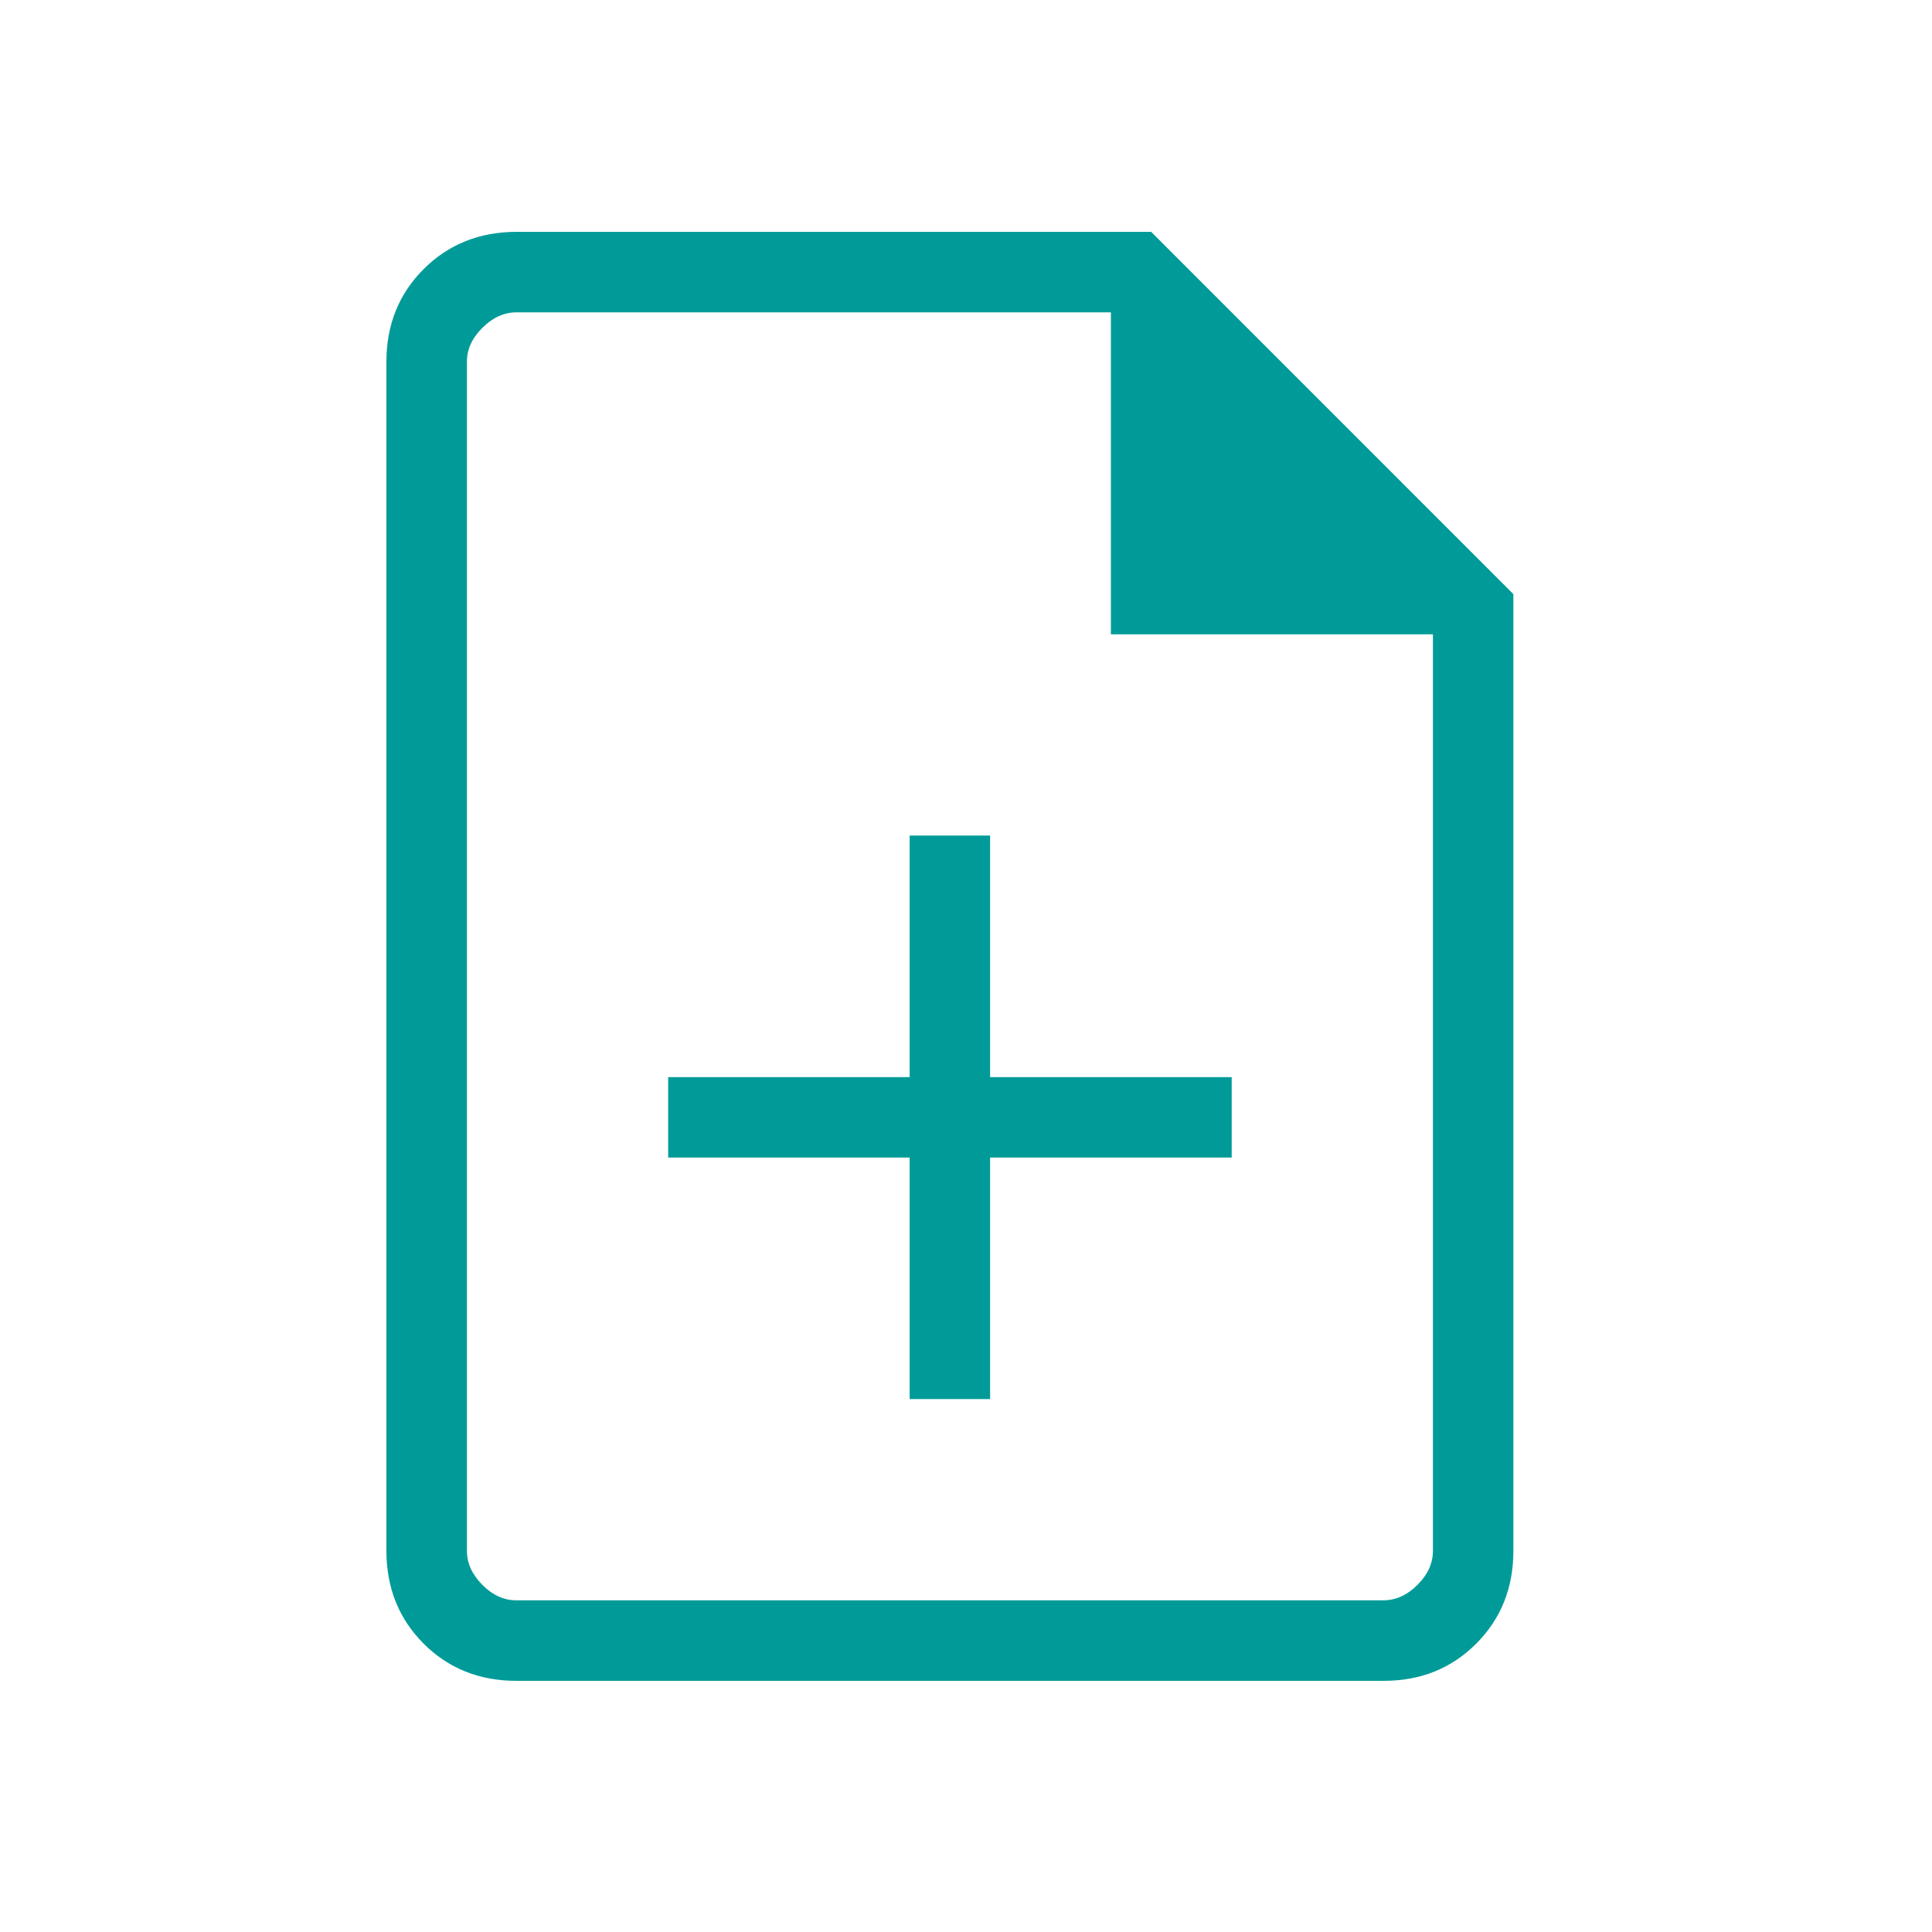<svg width="25" height="25" viewBox="0 0 25 25" fill="none" xmlns="http://www.w3.org/2000/svg">
<path d="M11.771 18.104H12.812V14.979H15.938V13.938H12.812V10.812H11.771V13.938H8.646V14.979H11.771V18.104ZM6.683 21.75C6.203 21.75 5.803 21.59 5.482 21.269C5.161 20.948 5.001 20.548 5 20.068V4.682C5 4.203 5.161 3.803 5.482 3.482C5.804 3.161 6.204 3.001 6.683 3H14.896L19.583 7.688V20.068C19.583 20.547 19.423 20.947 19.102 21.269C18.781 21.59 18.381 21.751 17.9 21.75H6.683ZM14.375 8.208V4.042H6.683C6.523 4.042 6.376 4.108 6.242 4.242C6.108 4.375 6.041 4.522 6.042 4.682V20.068C6.042 20.227 6.108 20.374 6.242 20.508C6.375 20.642 6.522 20.709 6.682 20.708H17.901C18.061 20.708 18.208 20.642 18.342 20.508C18.476 20.375 18.542 20.228 18.542 20.067V8.208H14.375Z" fill="#009B98"/>
</svg>
